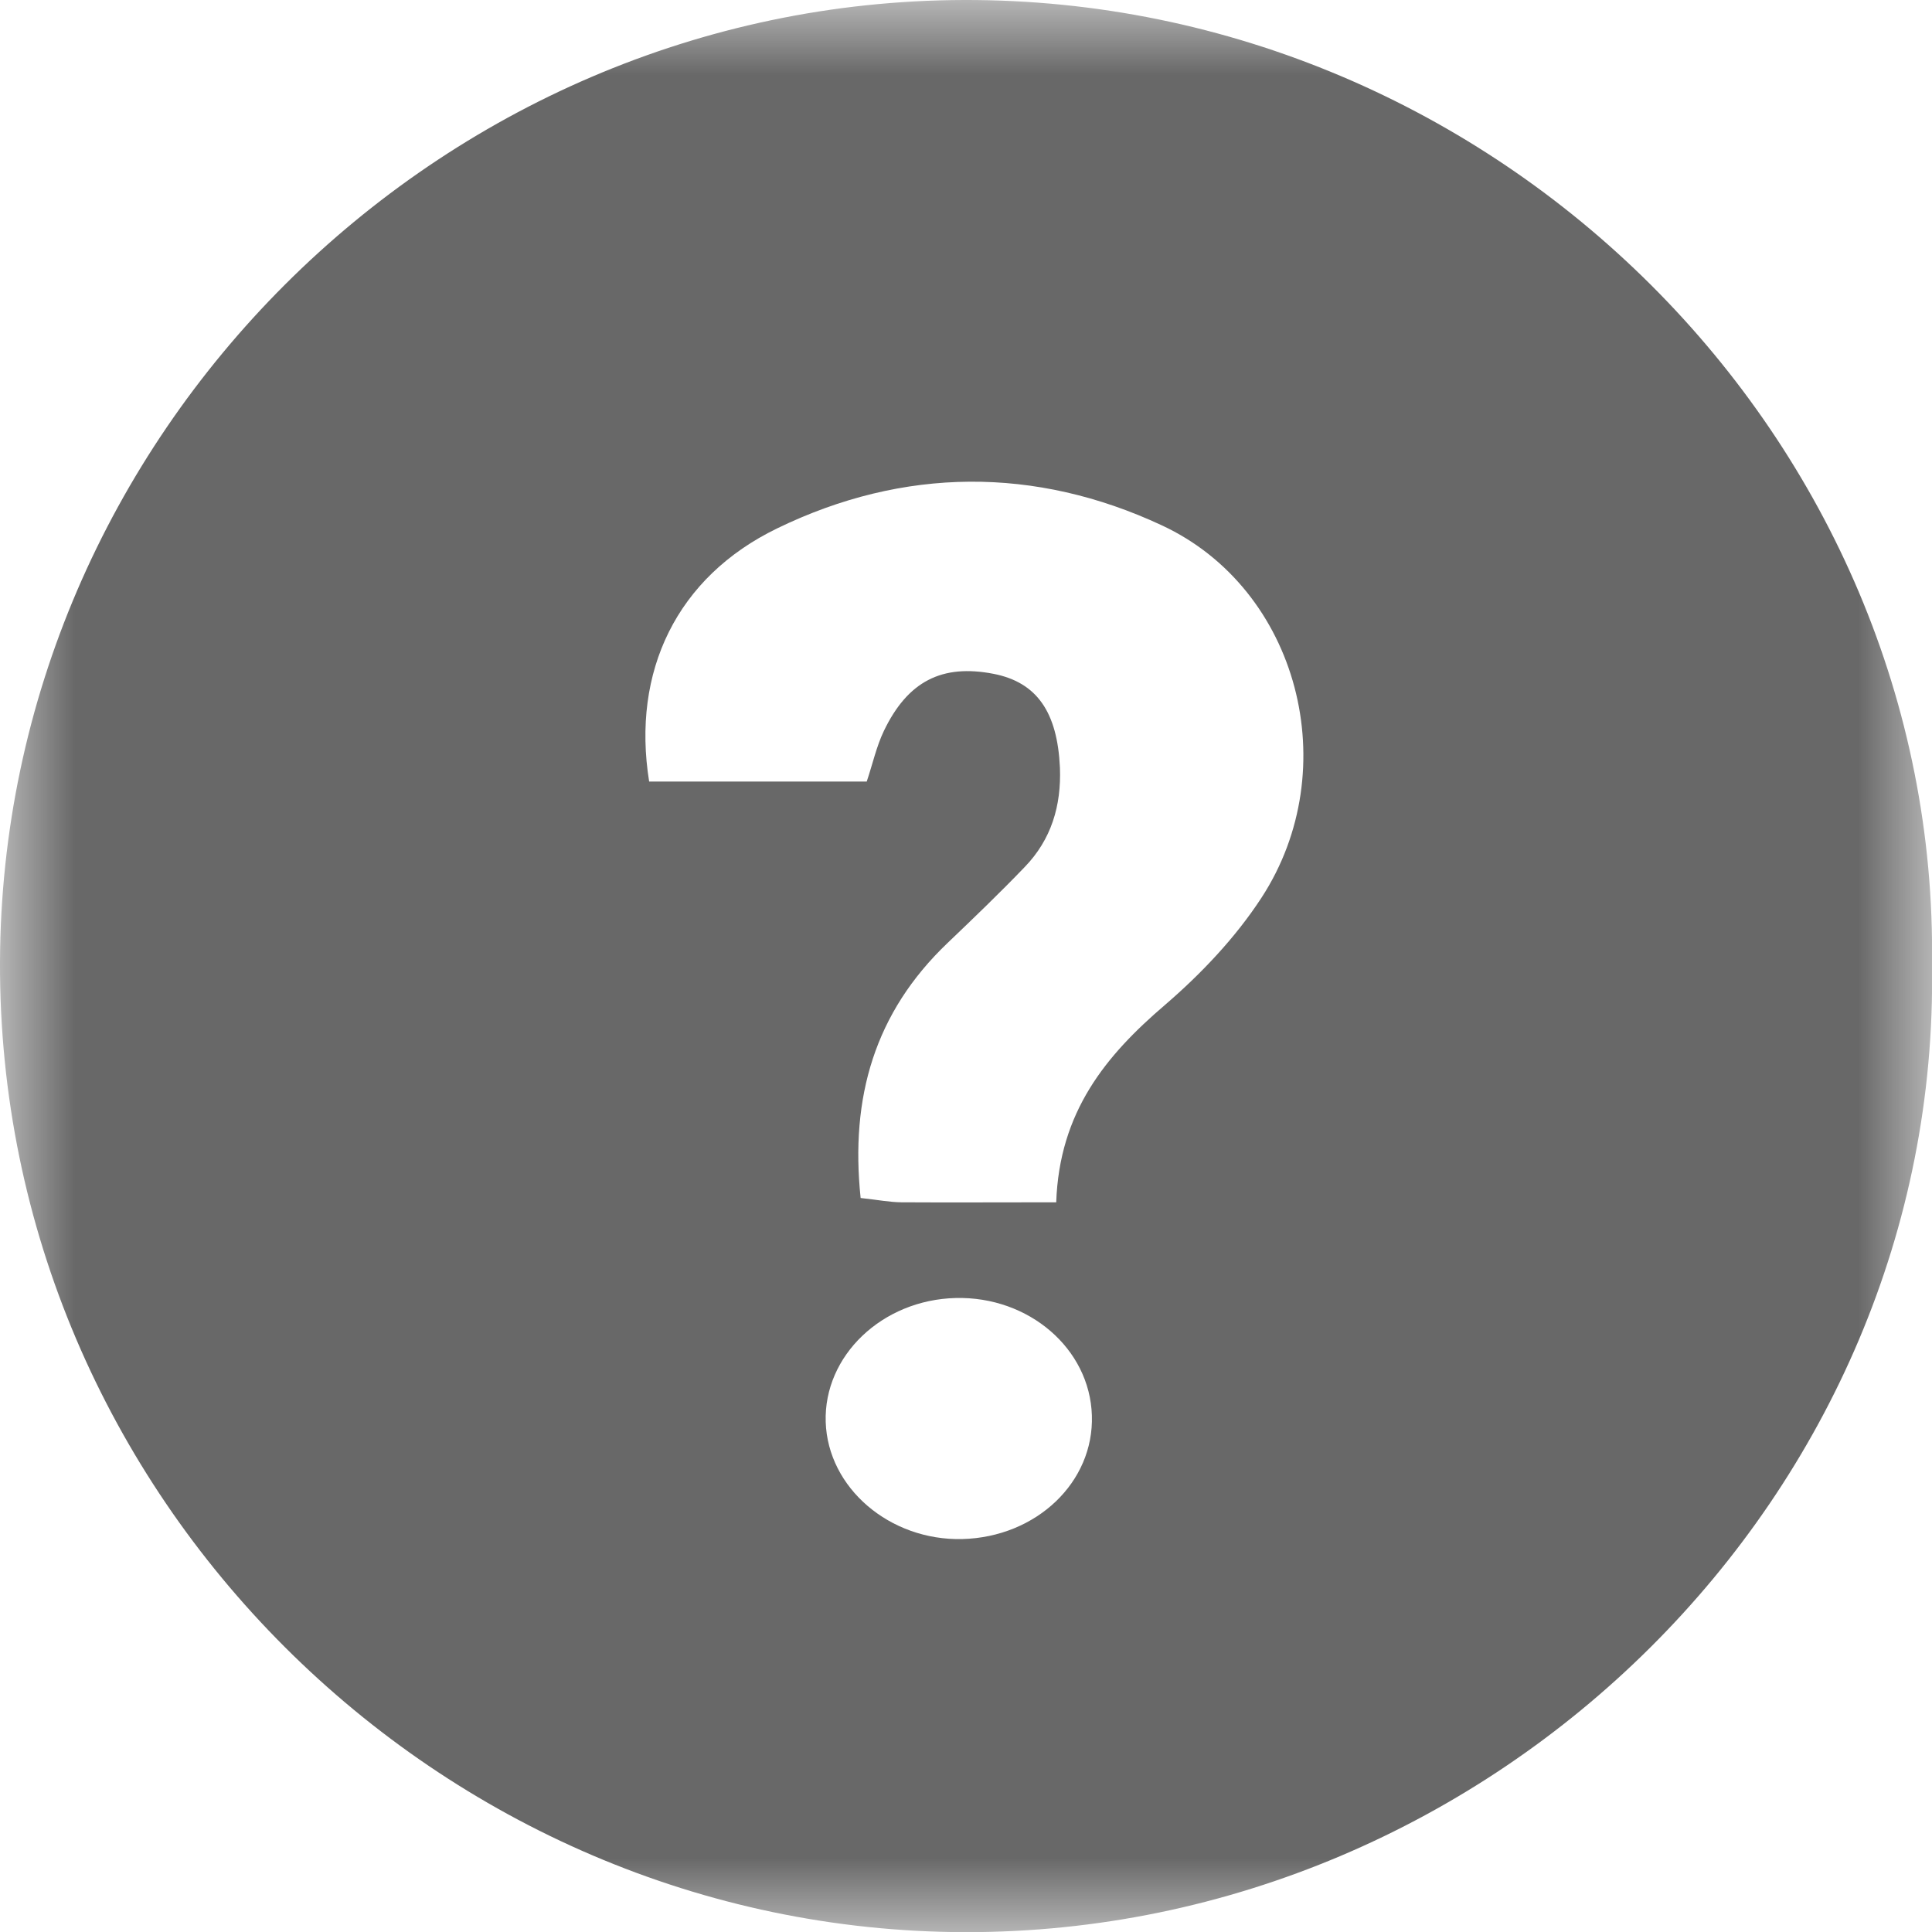 <svg xmlns="http://www.w3.org/2000/svg" xmlns:xlink="http://www.w3.org/1999/xlink" width="13" height="13" viewBox="0 0 13 13">
    <defs>
        <path id="rl1mpff6ta" d="M0 0L13 0 13 13 0 13z"/>
    </defs>
    <g fill="none" fill-rule="evenodd">
        <g>
            <g transform="translate(-403 -336) translate(403 336)">
                <mask id="2tj2hjuzyb" fill="#fff">
                    <use xlink:href="#rl1mpff6ta"/>
                </mask>
                <path fill="#686868" d="M6.475 10.356c.499-.013.887-.383.872-.832-.014-.449-.424-.802-.916-.79-.495.012-.889.388-.875.834.014.443.43.8.92.788m.631-2.265c.021-.61.333-.988.733-1.33.244-.21.474-.453.648-.72.565-.866.251-2.077-.67-2.506-.851-.397-1.737-.393-2.588.02-.677.328-.981.964-.862 1.704h1.464c.04-.119.065-.235.115-.34.161-.336.392-.452.738-.385.293.057.43.259.447.631.01.257-.058.484-.237.669-.168.175-.344.344-.52.512-.49.468-.655 1.038-.584 1.715.118.013.195.028.273.029.323.002.647 0 1.043 0M13 6.496c.056 3.56-2.942 6.51-6.505 6.505C2.957 12.995-.013 10.066 0 6.473.012 2.937 2.942.01 6.485 0 10.077-.01 13.051 2.957 13 6.495" mask="url(#2tj2hjuzyb)"/>
            </g>
        </g>
    </g>
</svg>
